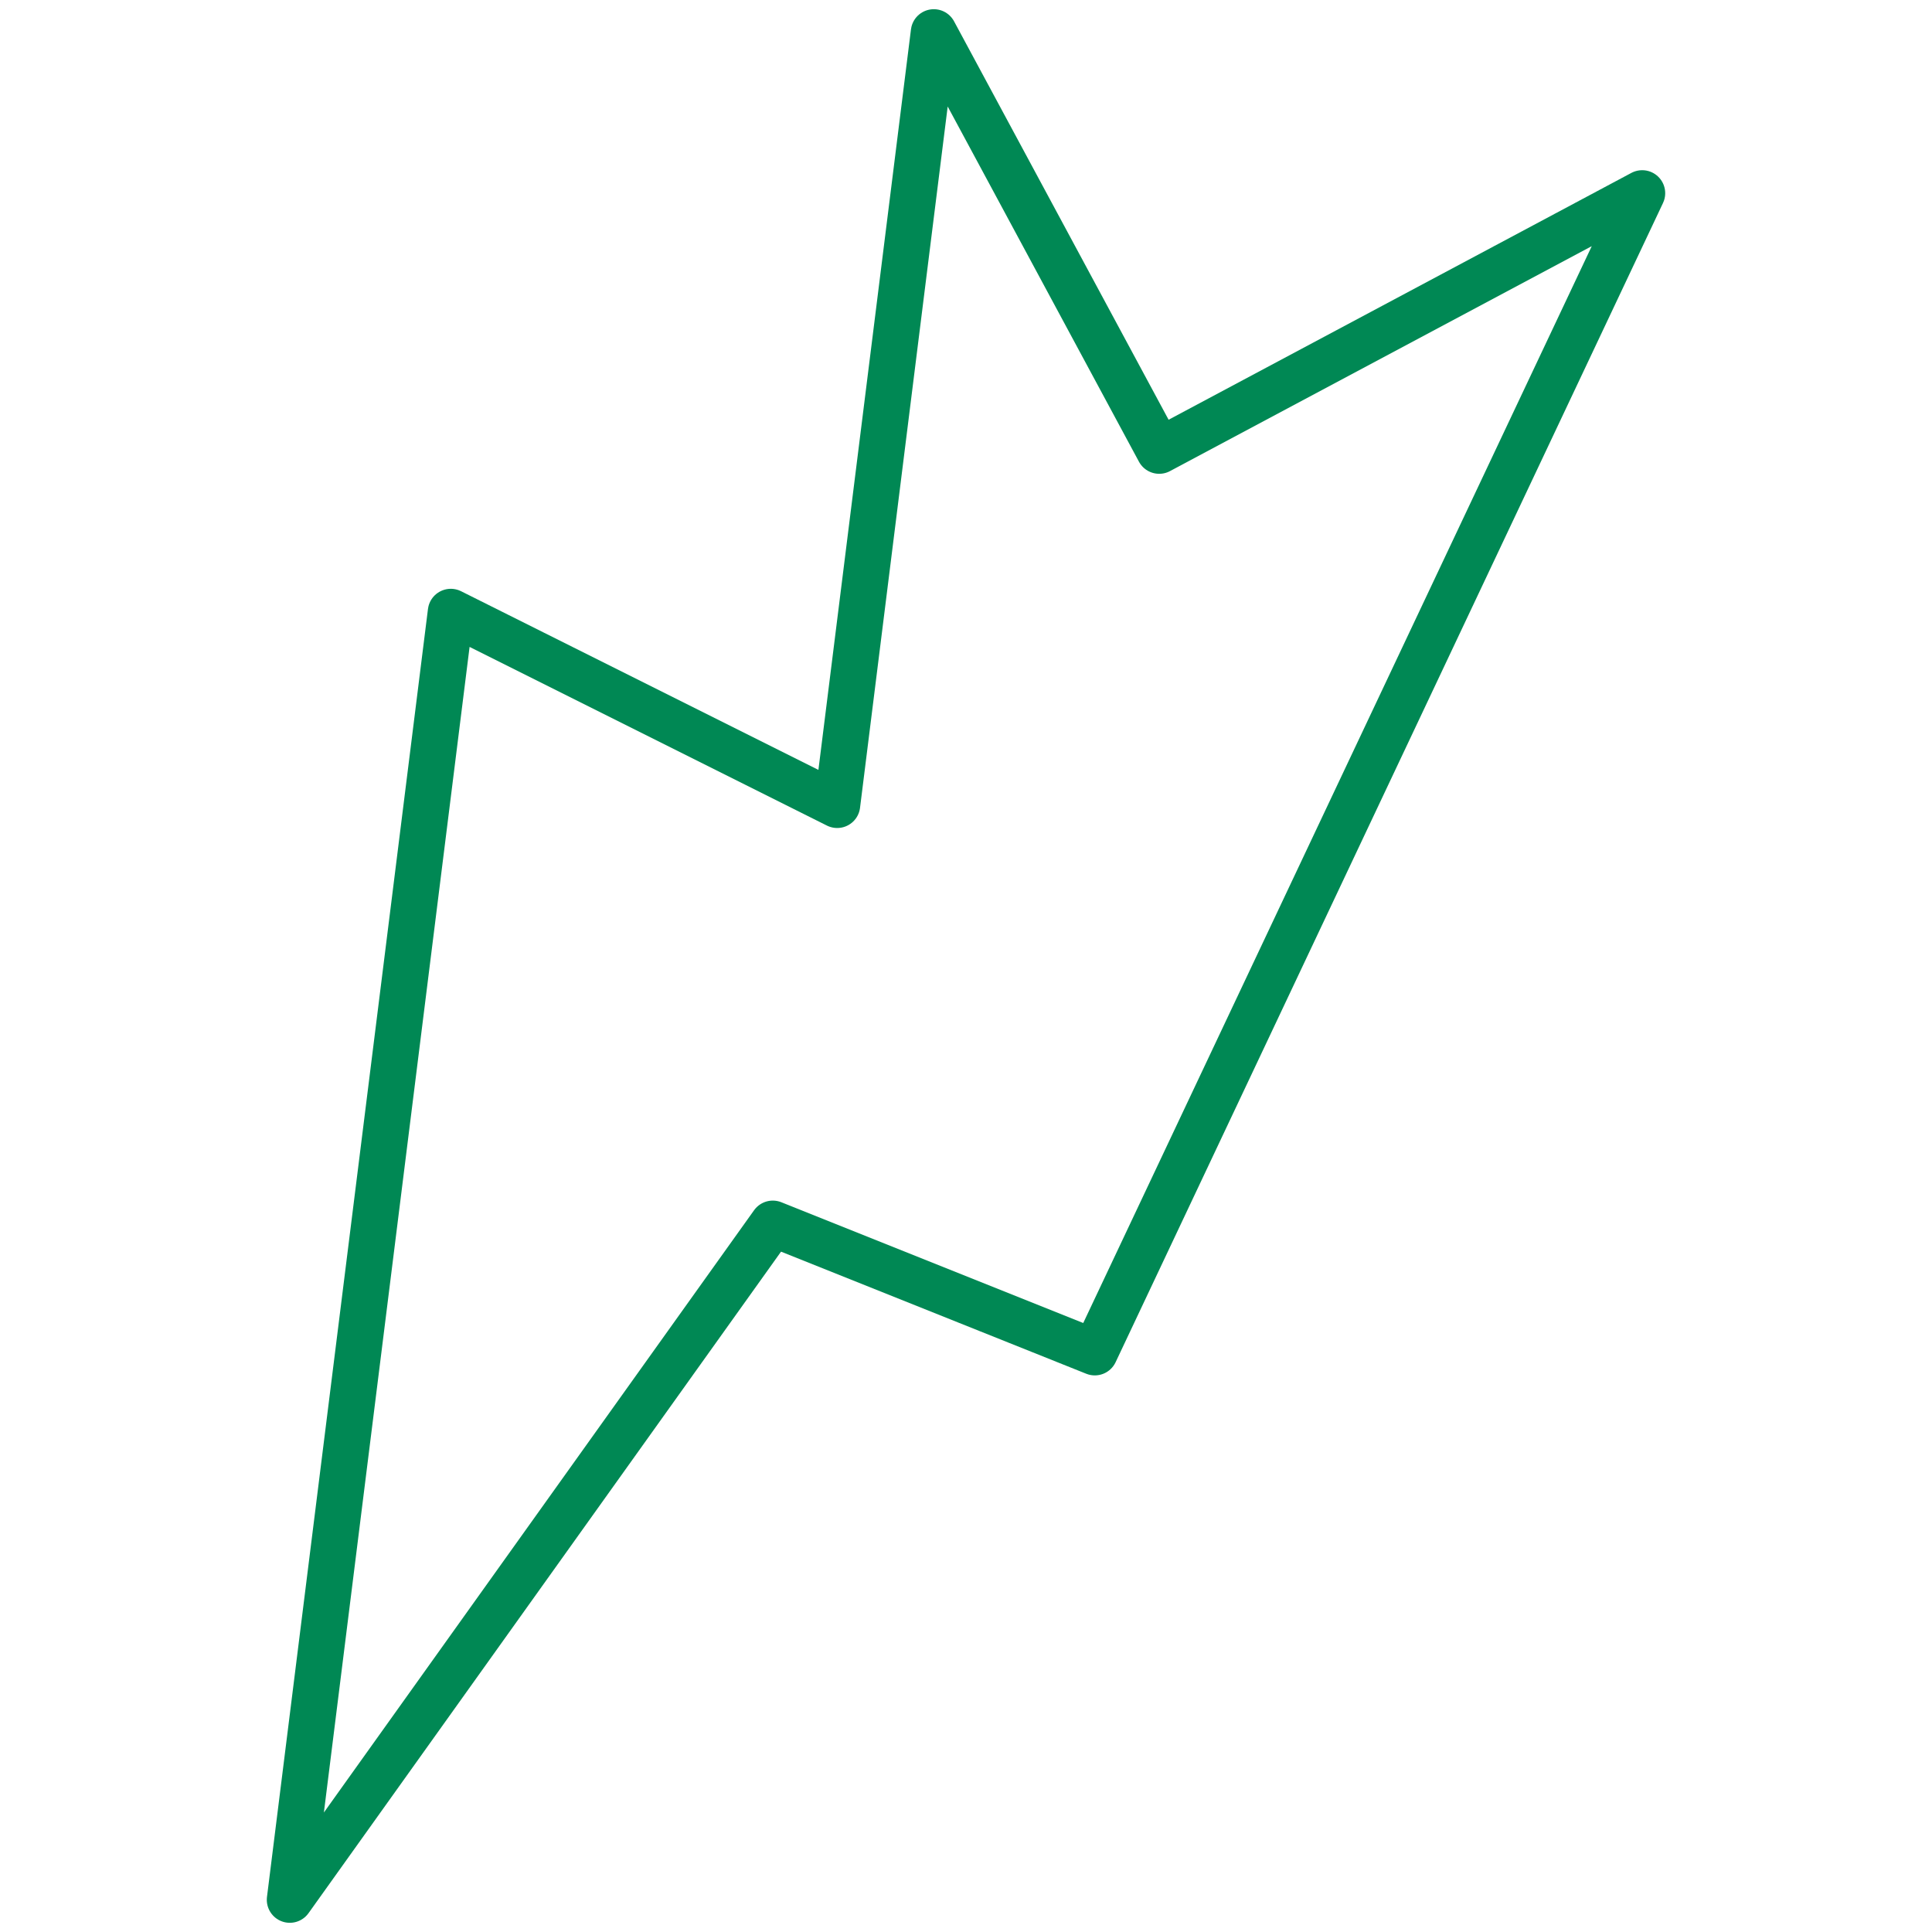 <svg width="42" height="42" viewBox="0 0 42 42" fill="none" xmlns="http://www.w3.org/2000/svg">
<path d="M20.3 0.7L25.2 9.8L35.7 4.2L23.8 29.4L16.8 26.6L6.3 41.3L9.8 13.3L18.2 17.5L20.3 0.7Z" stroke="#008854" stroke-miterlimit="10" stroke-linecap="round" stroke-linejoin="round"/>
</svg>
